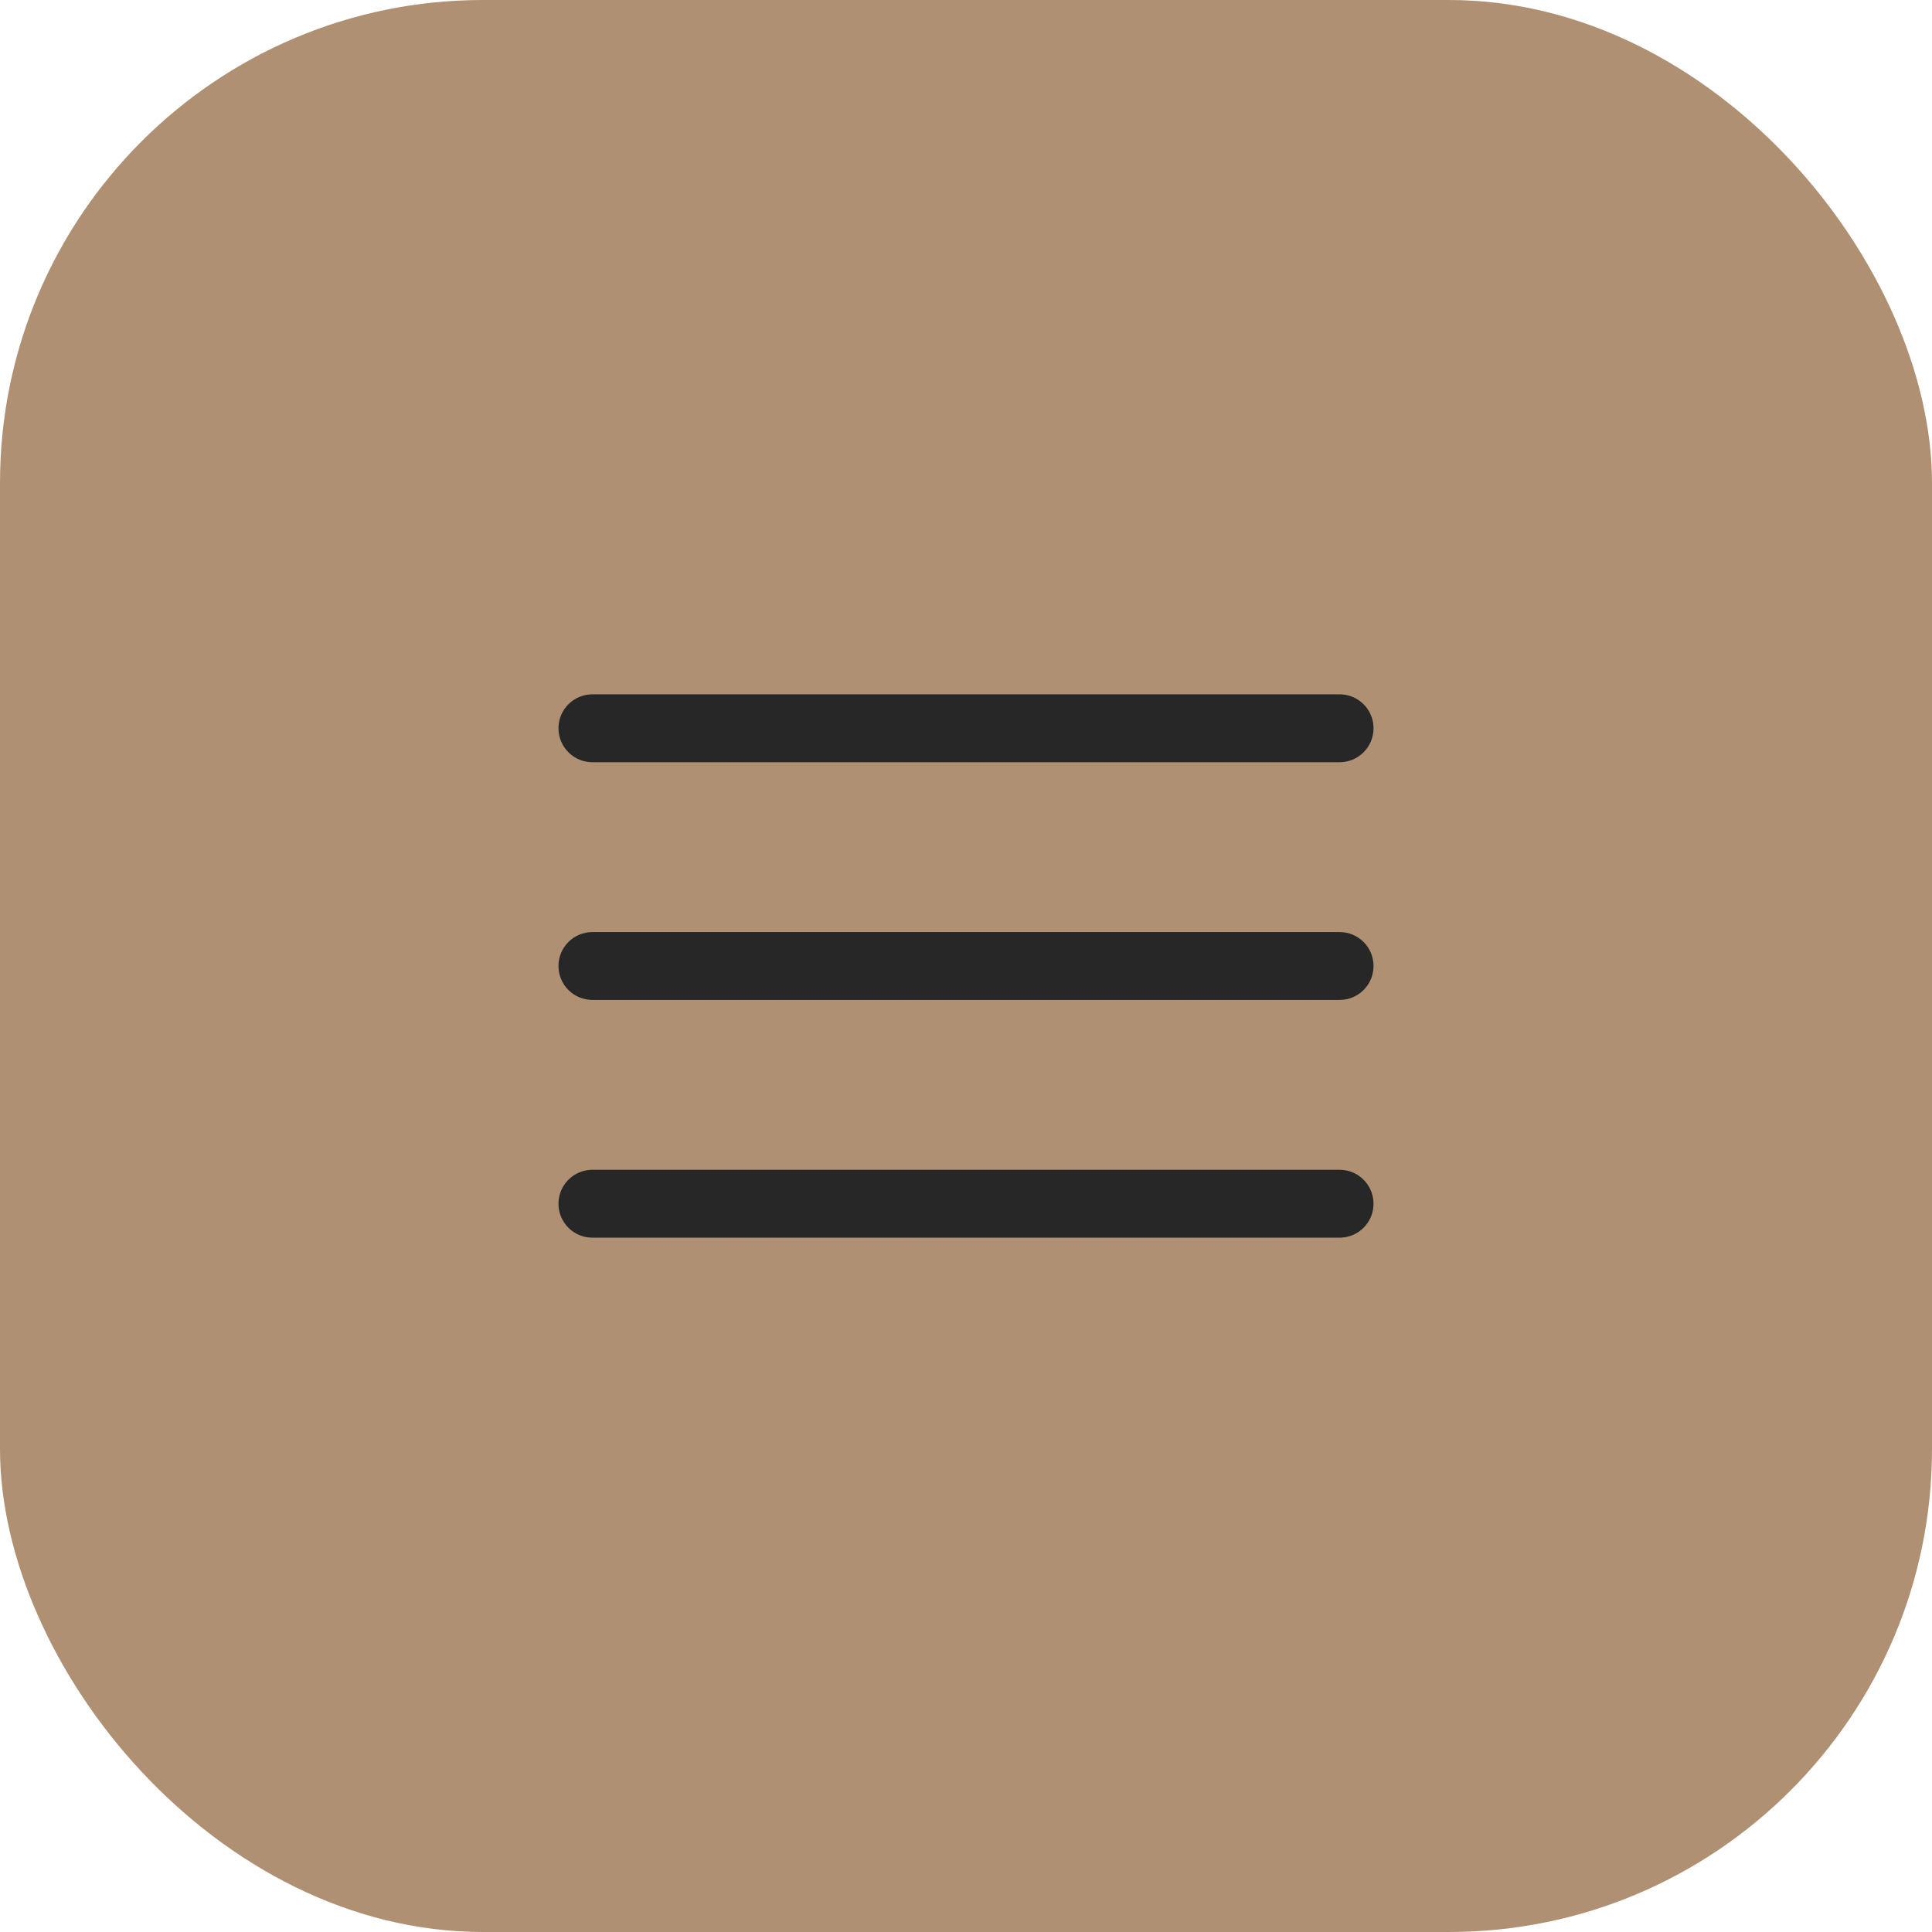 <?xml version="1.0" encoding="UTF-8"?> <svg xmlns="http://www.w3.org/2000/svg" width="32" height="32" viewBox="0 0 32 32" fill="none"><rect width="32" height="32" rx="8" fill="#B09073"></rect><path fill-rule="evenodd" clip-rule="evenodd" d="M9.25 12.062C9.25 11.752 9.502 11.5 9.812 11.5H22.188C22.498 11.5 22.75 11.752 22.75 12.062C22.75 12.373 22.498 12.625 22.188 12.625H9.812C9.502 12.625 9.25 12.373 9.25 12.062ZM9.25 16C9.25 15.689 9.502 15.438 9.812 15.438H22.188C22.498 15.438 22.75 15.689 22.75 16C22.75 16.311 22.498 16.562 22.188 16.562H9.812C9.502 16.562 9.25 16.311 9.25 16ZM9.25 19.938C9.25 19.627 9.502 19.375 9.812 19.375H22.188C22.498 19.375 22.75 19.627 22.75 19.938C22.75 20.248 22.498 20.5 22.188 20.5H9.812C9.502 20.5 9.25 20.248 9.25 19.938Z" fill="#272727"></path></svg> 